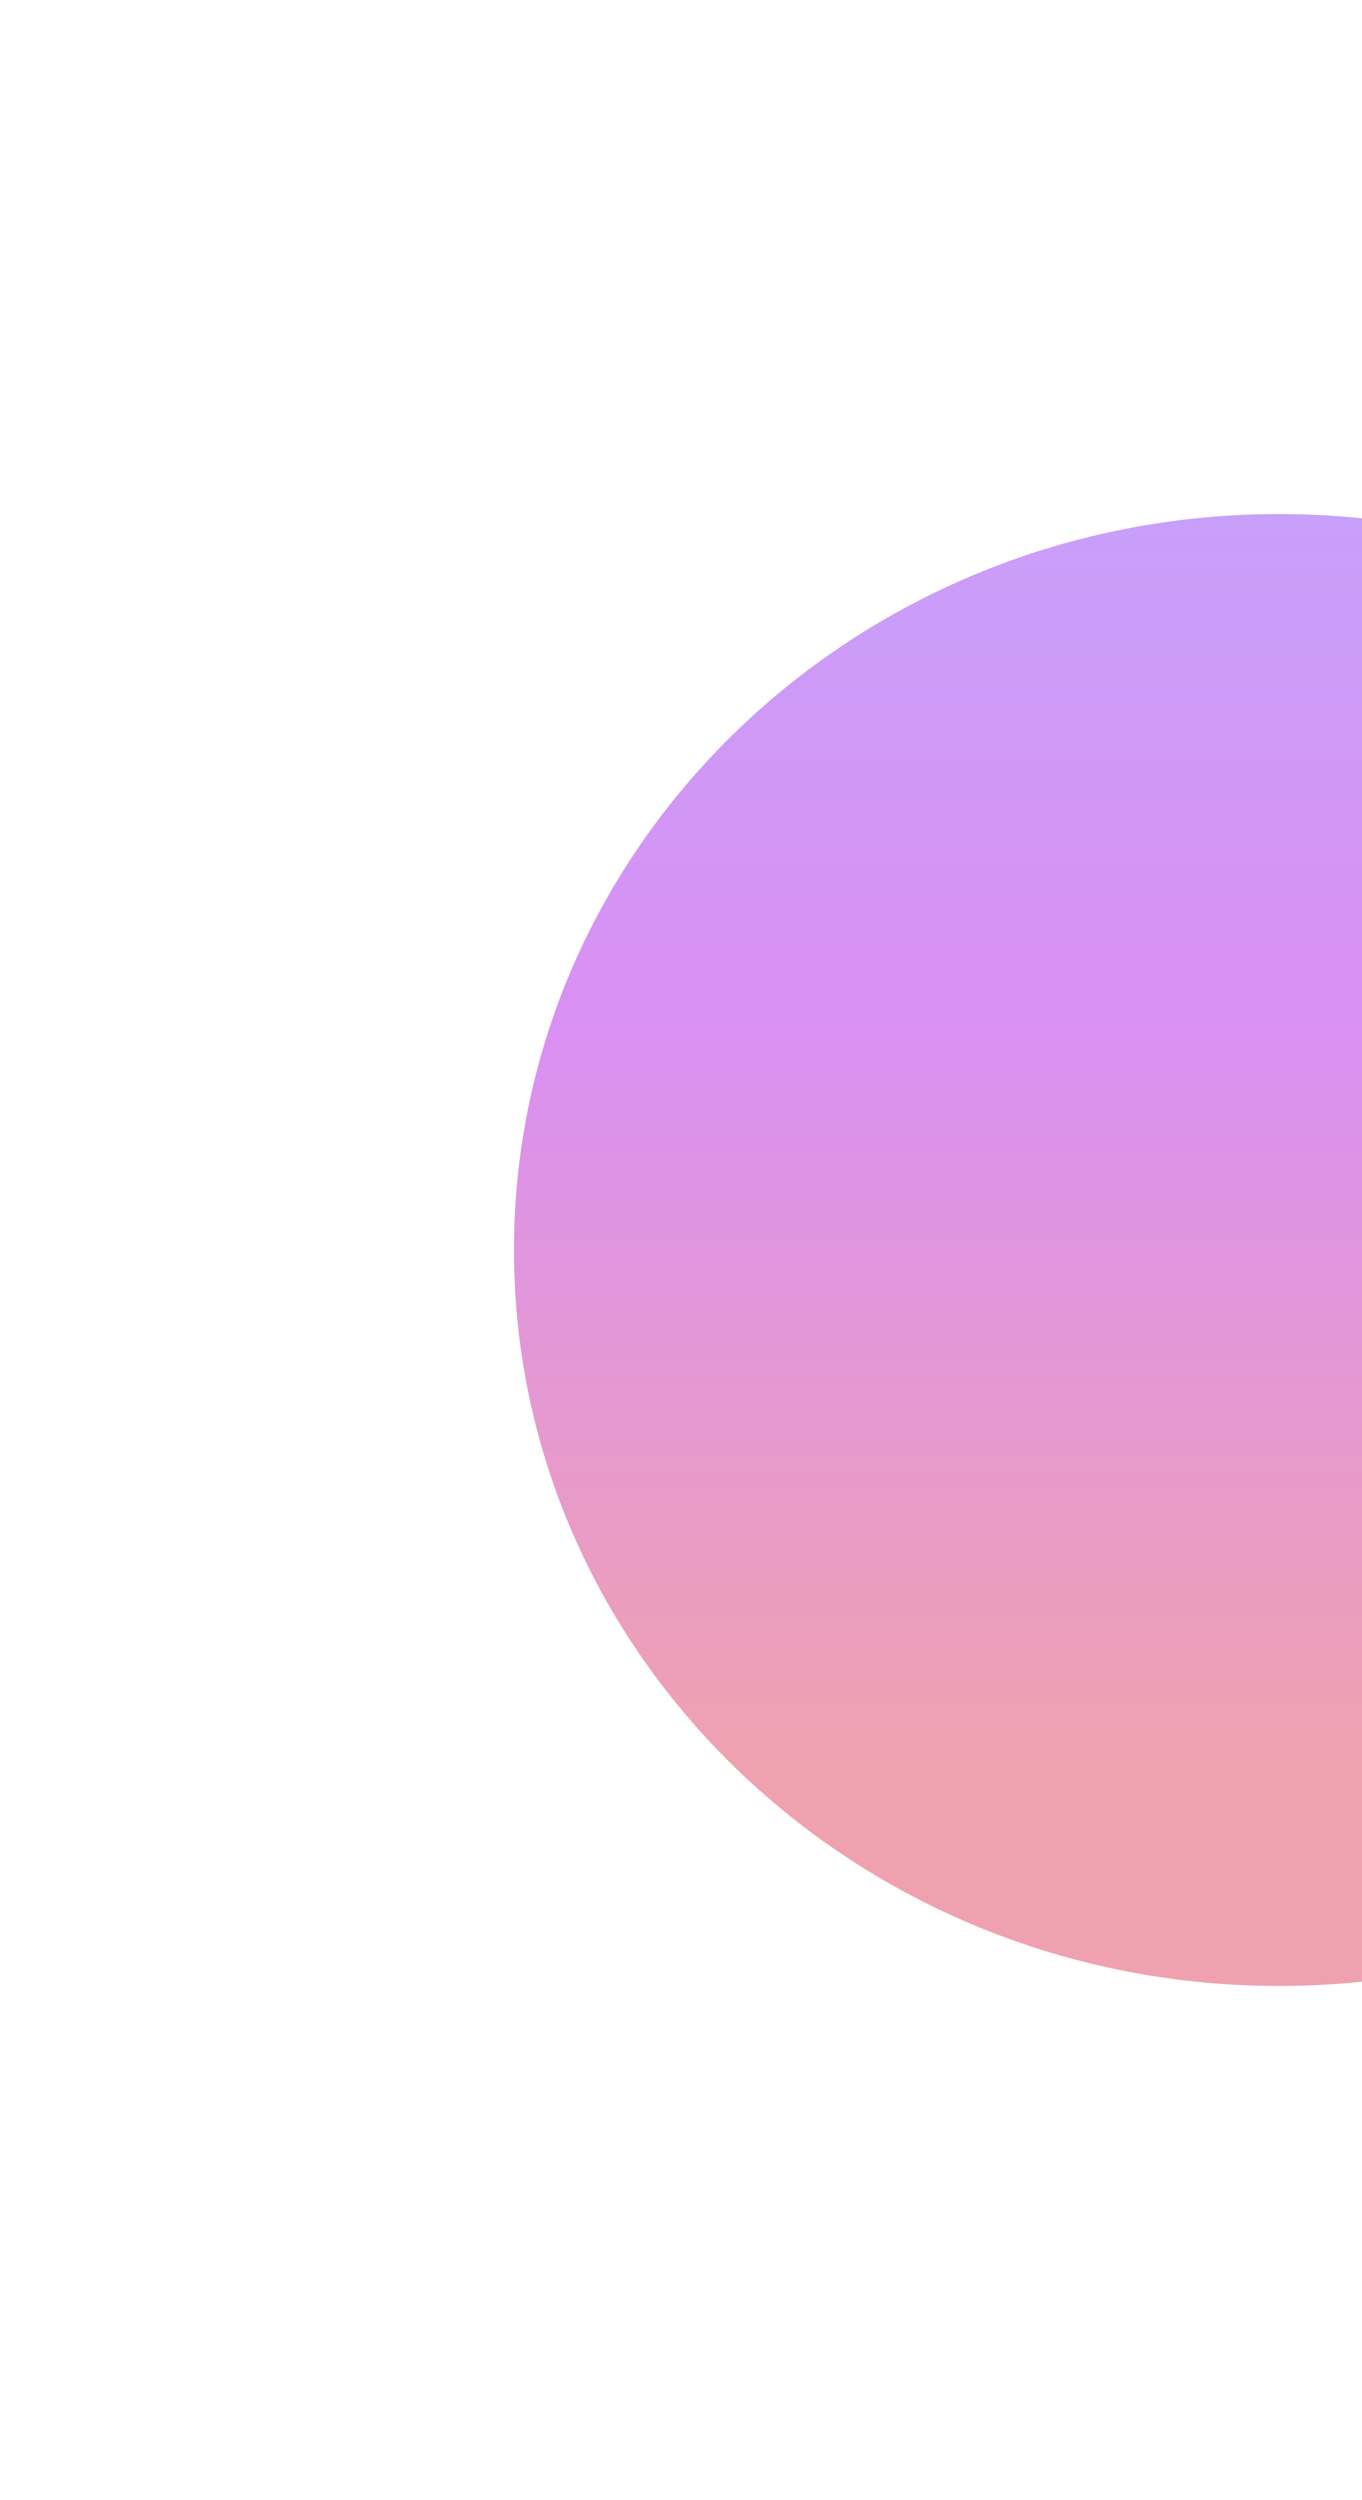 <svg width="795" height="1459" viewBox="0 0 795 1459" fill="none" xmlns="http://www.w3.org/2000/svg">
<g filter="url(#filter0_f_262_100)">
<path d="M1193 729.5C1193 966.706 993.095 1159 746.5 1159C499.905 1159 300 966.706 300 729.5C300 492.294 499.905 300 746.5 300C993.095 300 1193 492.294 1193 729.5Z" fill="url(#paint0_linear_262_100)" fill-opacity="0.5"/>
</g>
<defs>
<filter id="filter0_f_262_100" x="0" y="0" width="1493" height="1459" filterUnits="userSpaceOnUse" color-interpolation-filters="sRGB">
<feFlood flood-opacity="0" result="BackgroundImageFix"/>
<feBlend mode="normal" in="SourceGraphic" in2="BackgroundImageFix" result="shape"/>
<feGaussianBlur stdDeviation="150" result="effect1_foregroundBlur_262_100"/>
</filter>
<linearGradient id="paint0_linear_262_100" x1="419.5" y1="169" x2="419.5" y2="1028" gradientUnits="userSpaceOnUse">
<stop stop-color="#834EFD"/>
<stop offset="0.5" stop-color="#B521E8"/>
<stop offset="1" stop-color="#E24462"/>
</linearGradient>
</defs>
</svg>

